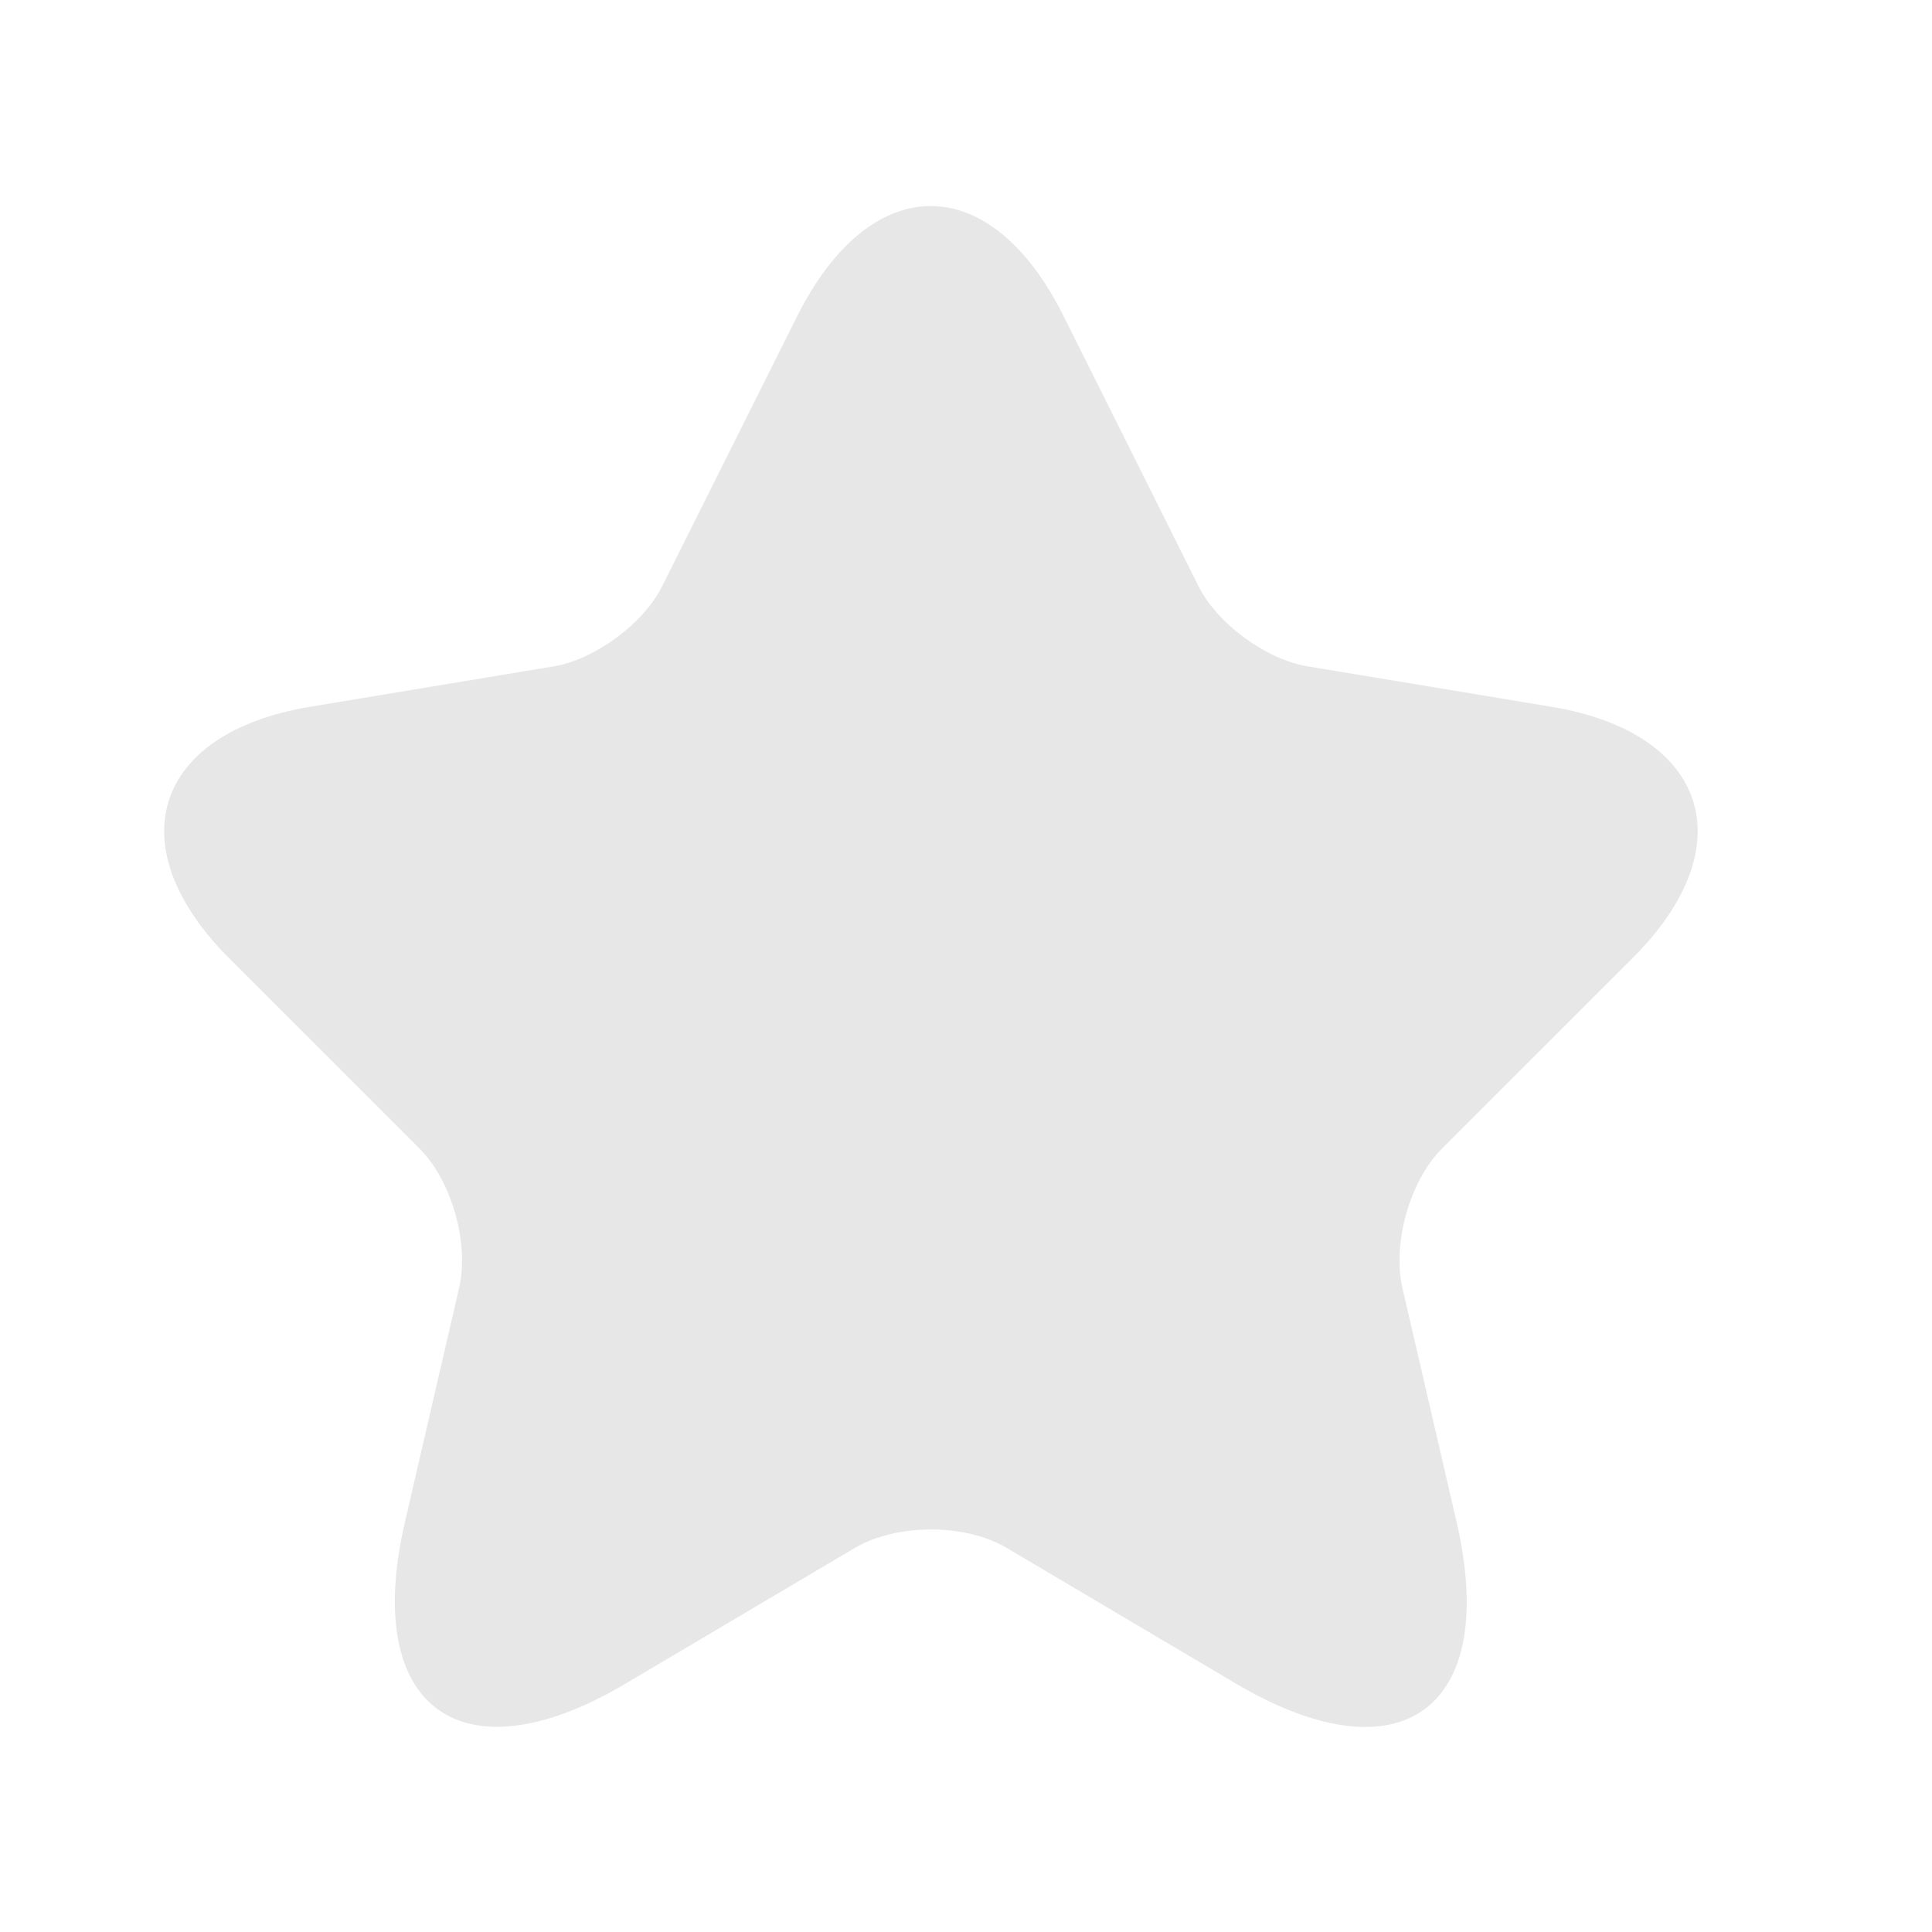 <svg width="21" height="21" viewBox="0 0 21 21" fill="none" xmlns="http://www.w3.org/2000/svg">
<path d="M11.559 3.433L13.025 6.367C13.225 6.775 13.759 7.167 14.209 7.242L16.867 7.683C18.567 7.967 18.967 9.2 17.742 10.417L15.675 12.483C15.325 12.833 15.134 13.508 15.242 13.992L15.834 16.55C16.3 18.575 15.225 19.358 13.434 18.3L10.942 16.825C10.492 16.558 9.75 16.558 9.292 16.825L6.8 18.3C5.017 19.358 3.934 18.567 4.4 16.55L4.992 13.992C5.1 13.508 4.909 12.833 4.559 12.483L2.492 10.417C1.275 9.2 1.667 7.967 3.367 7.683L6.025 7.242C6.467 7.167 7 6.775 7.2 6.367L8.667 3.433C9.467 1.842 10.767 1.842 11.559 3.433Z" fill="#E7E7E7"/>
</svg>
